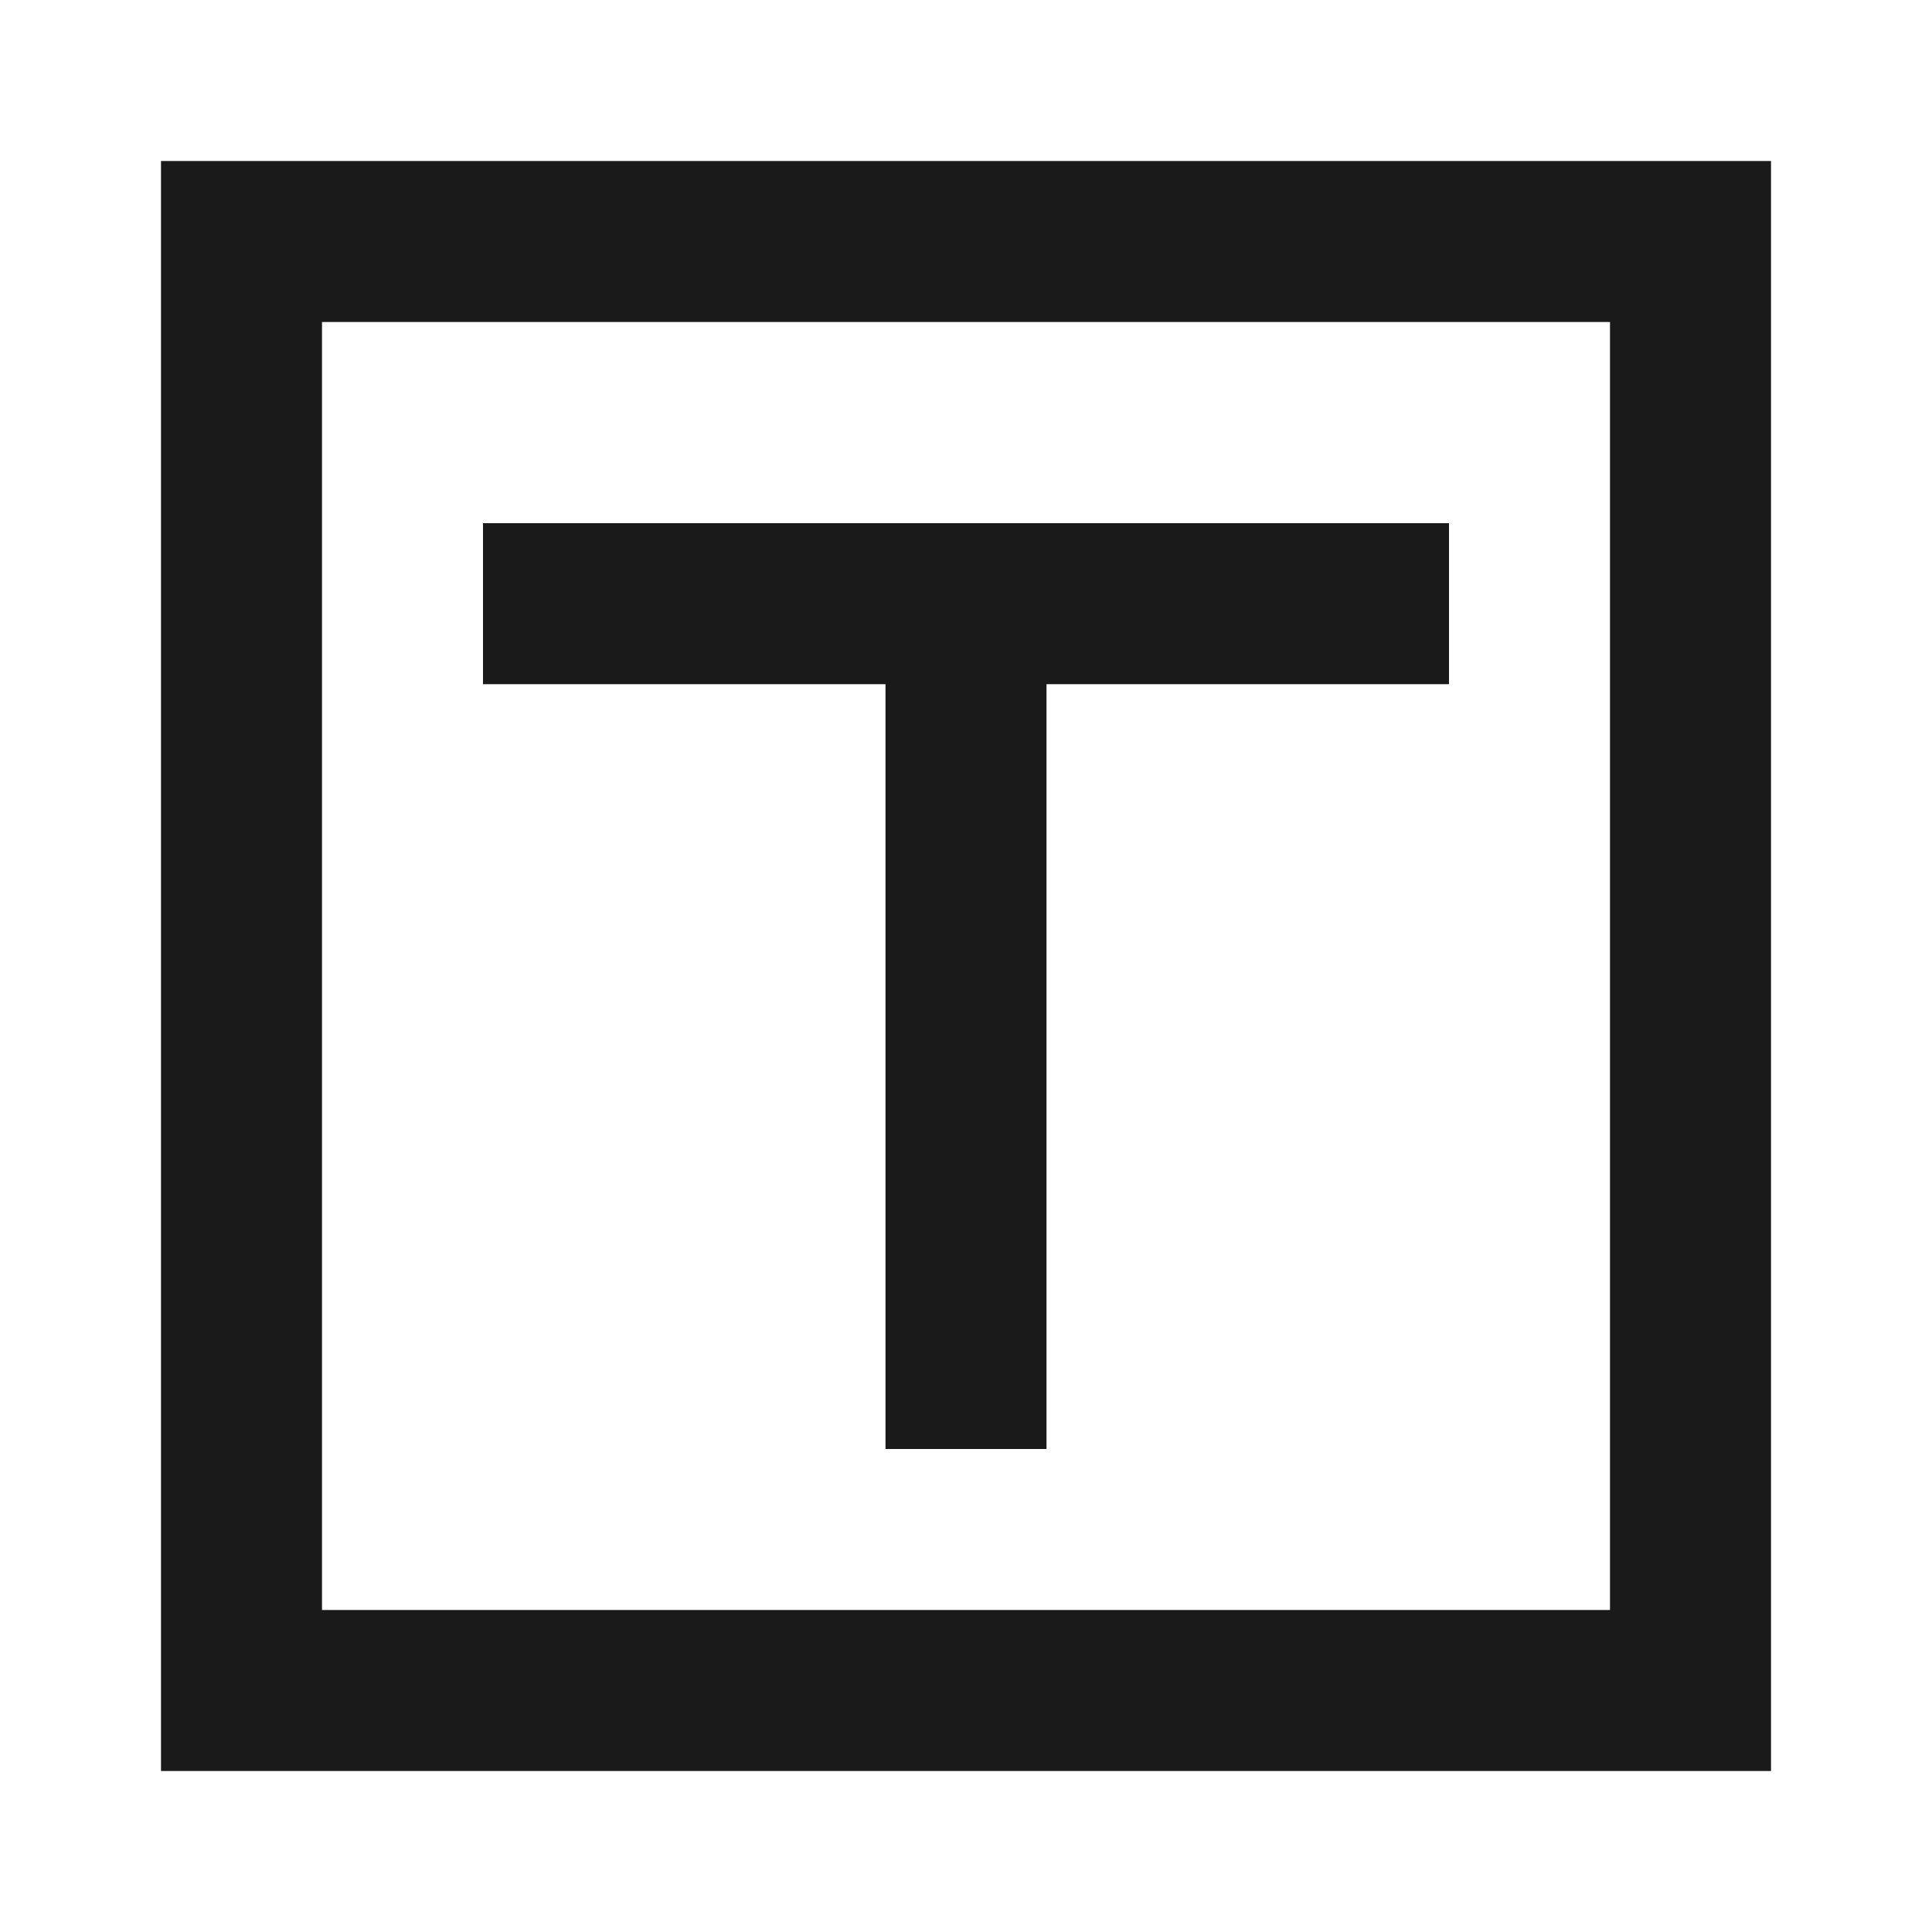 <svg width="15" height="15" viewBox="0 0 15 15" fill="none" xmlns="http://www.w3.org/2000/svg">
<rect width="15" height="15" fill="white"/>
<path d="M1.25 1.25H13.75V13.75H1.25V1.25ZM2.5 2.5V12.5H12.5V2.5H2.5ZM6.875 5.312H3.75V4.062H11.25V5.312H8.125V11.25H6.875V5.312Z" fill="#1A1A1A"/>
</svg>
